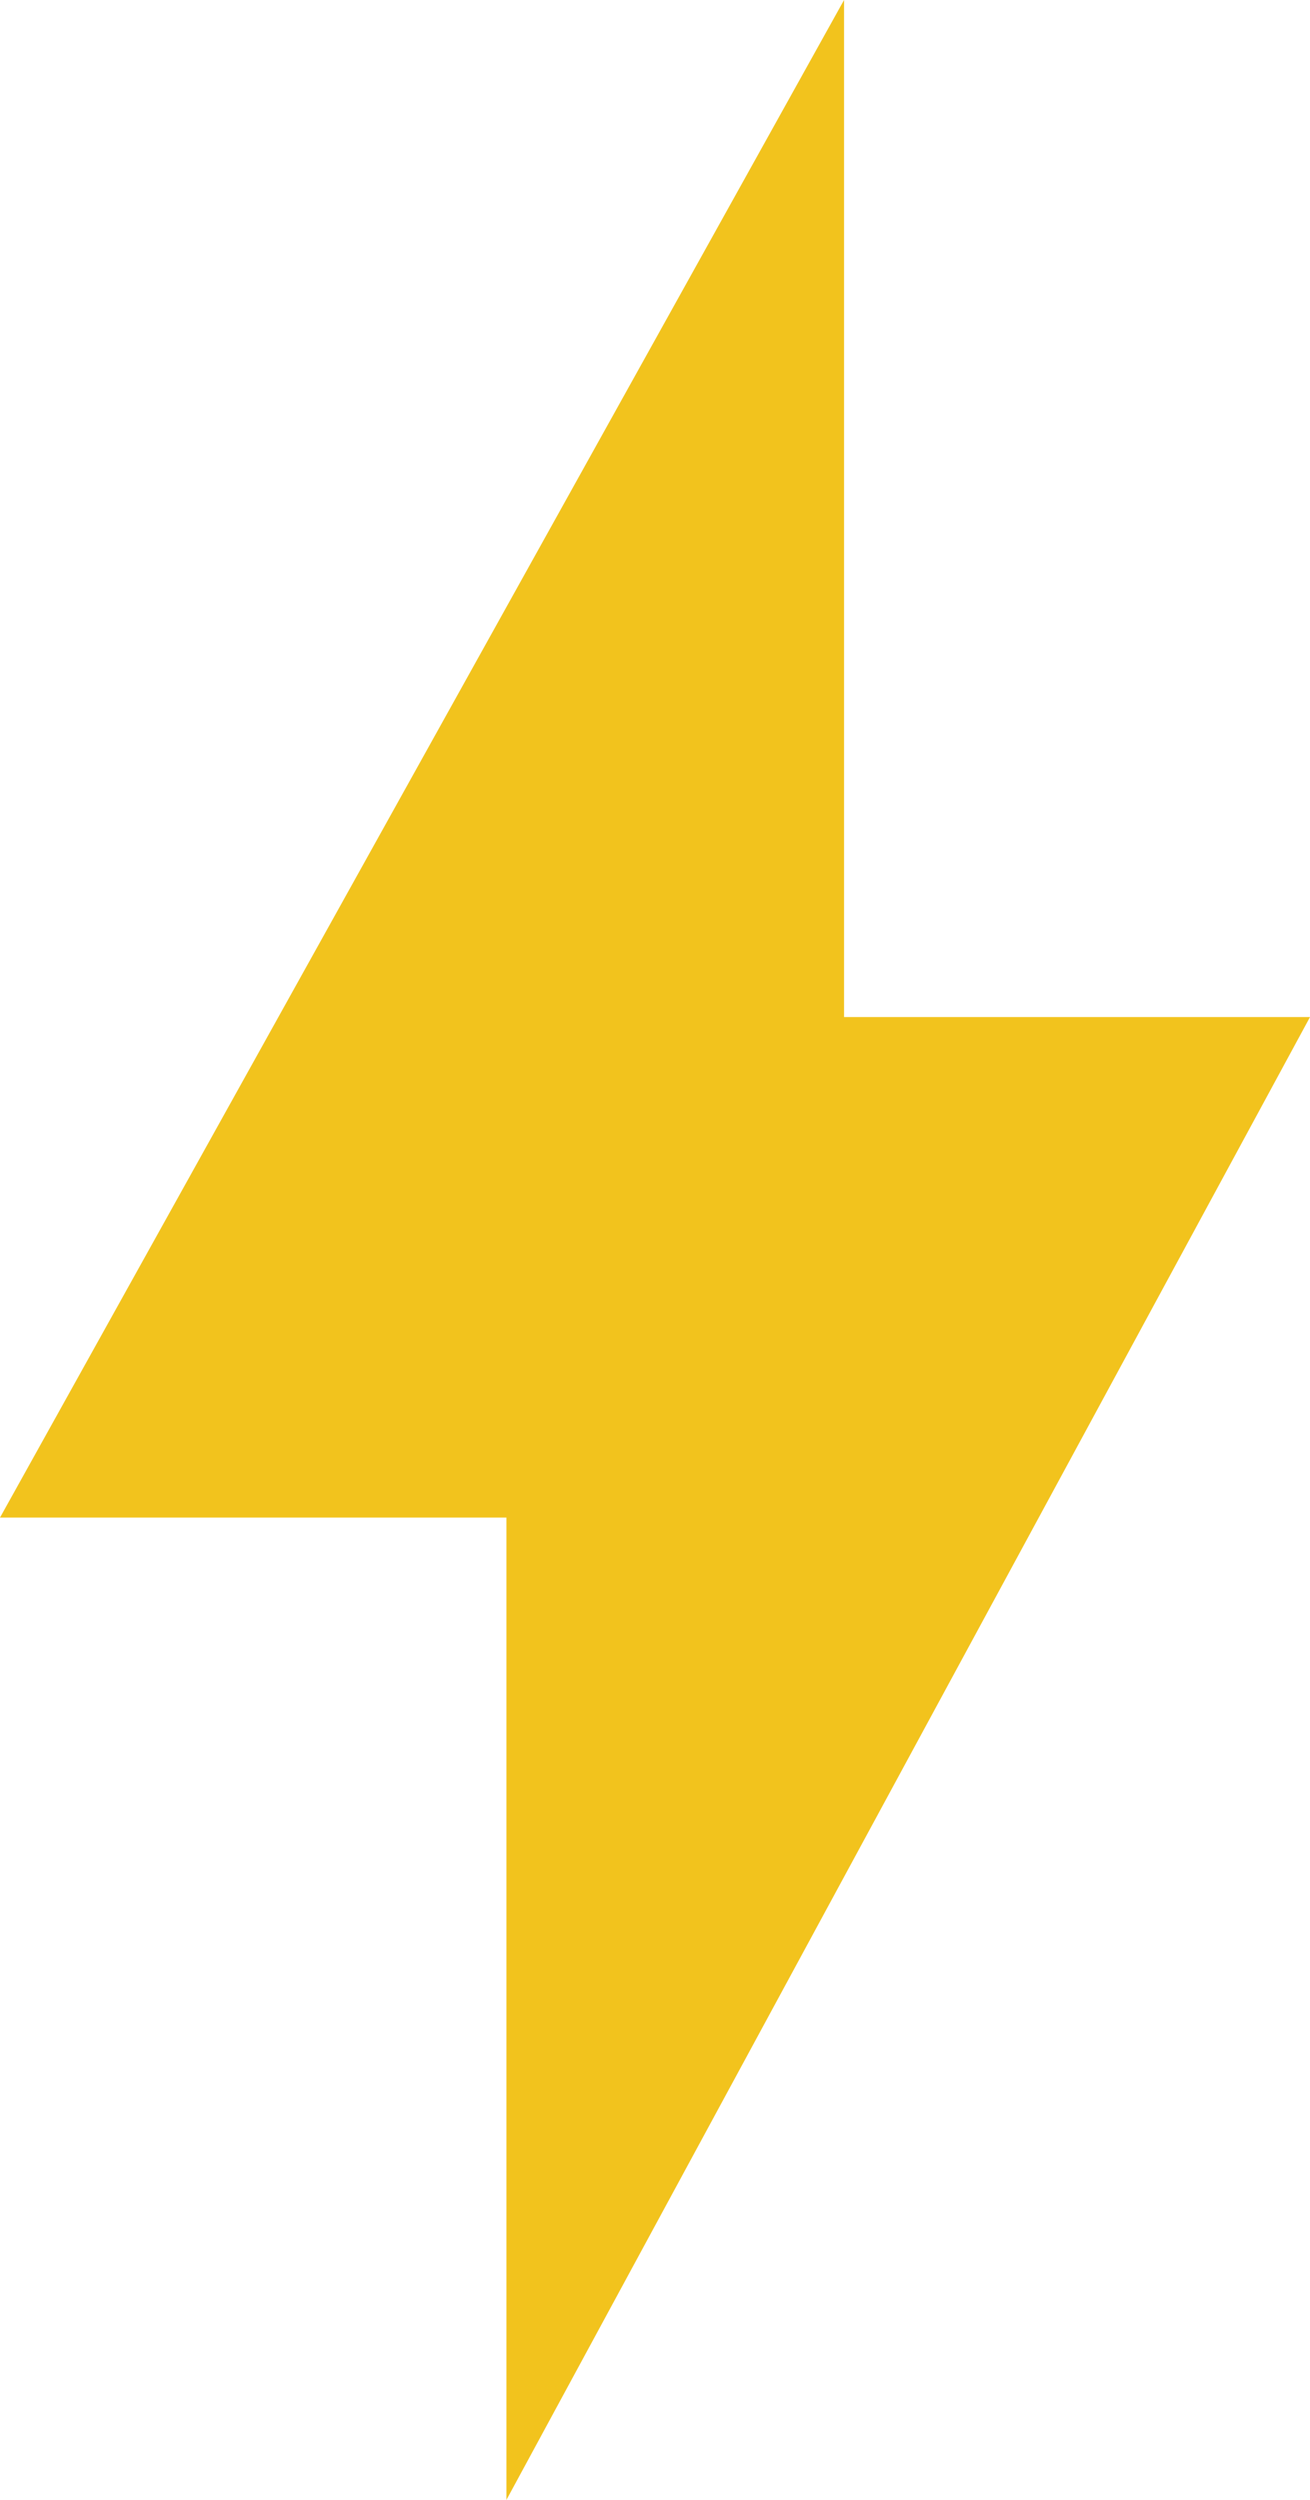 <?xml version="1.0" encoding="UTF-8"?> <svg xmlns="http://www.w3.org/2000/svg" width="858" height="1637" viewBox="0 0 858 1637" fill="none"><path d="M552.822 666.002V0L0 993.752H331.693V1637L858 666.002H552.822Z" fill="#F2C31D"></path></svg> 